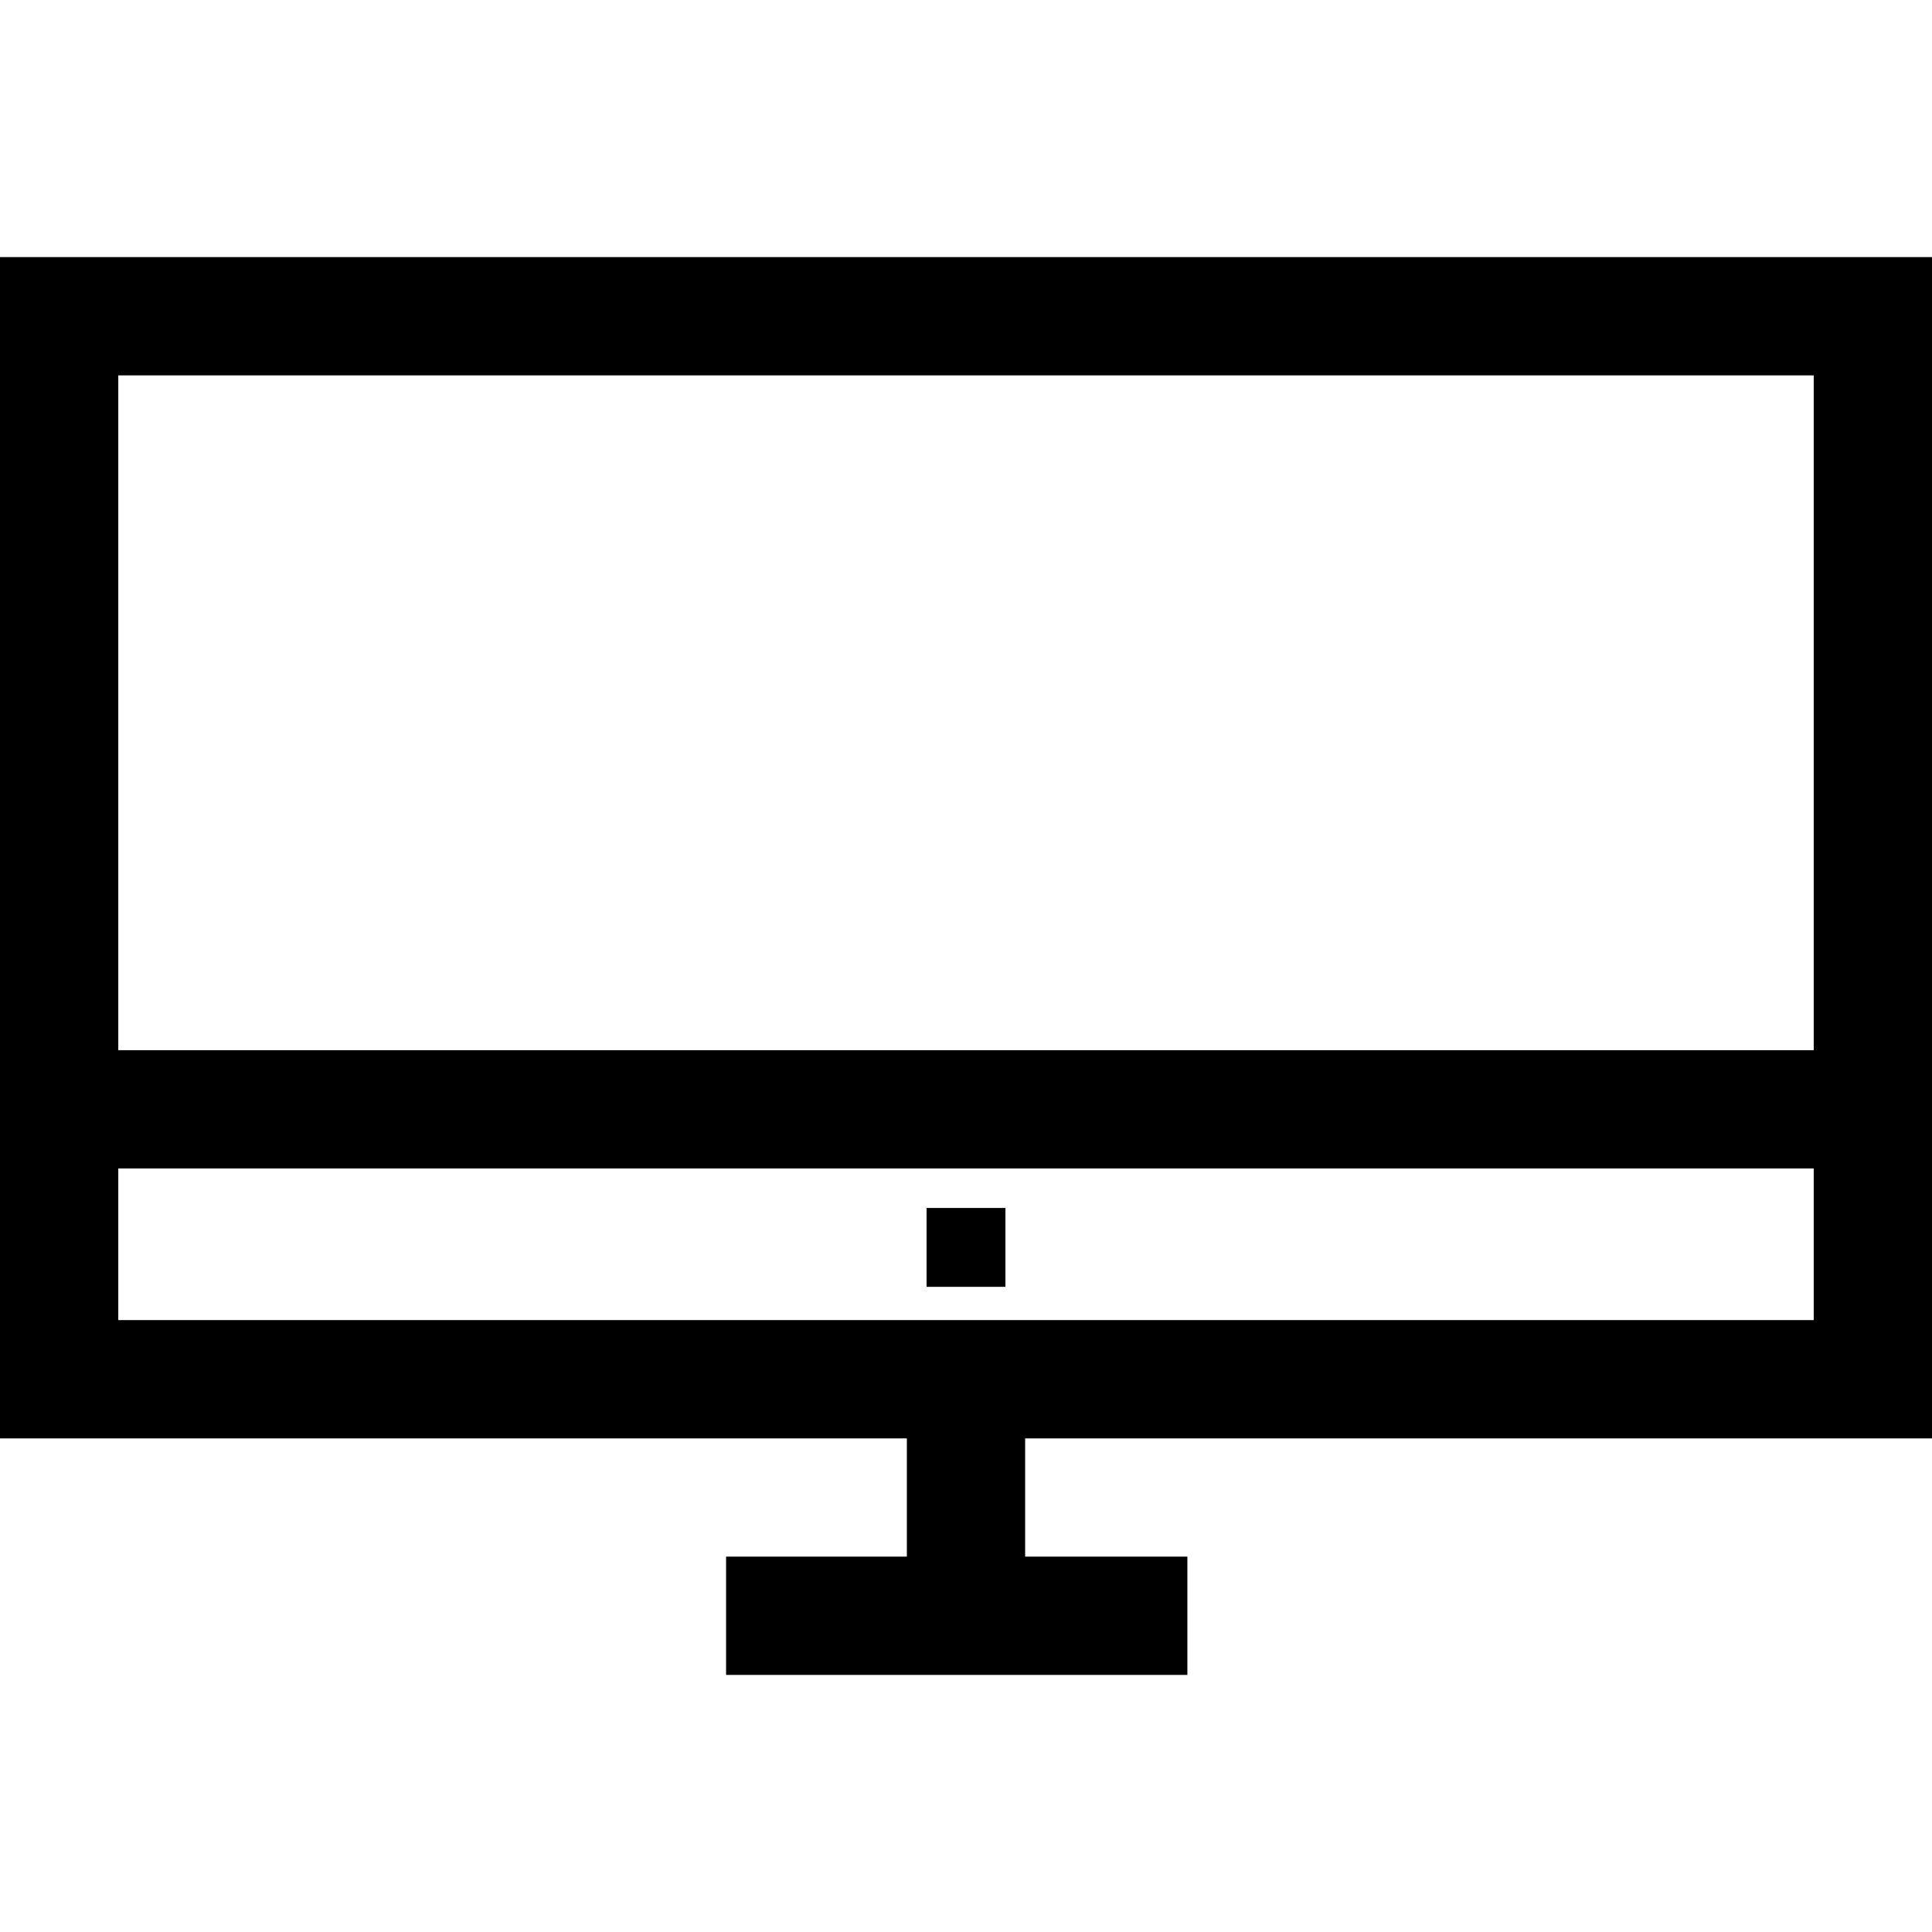<?xml version="1.0" encoding="iso-8859-1"?>
<!-- Uploaded to: SVG Repo, www.svgrepo.com, Generator: SVG Repo Mixer Tools -->
<svg fill="#000000" version="1.1" id="Layer_1" xmlns="http://www.w3.org/2000/svg" xmlns:xlink="http://www.w3.org/1999/xlink" 
	 viewBox="0 0 512 512" xml:space="preserve">
<g>
	<g>
		<path d="M512,381.182V68.127H0v313.055h240.327v31.344h-47.908v31.347h122.247v-31.347h-42.992v-31.344H512z M31.347,99.474
			h449.306v178.837H31.347V99.474z M31.347,349.835v-40.176h449.306v40.176H31.347z"/>
	</g>
</g>
<g>
	<g>
		<rect x="245.551" y="320.125" width="20.898" height="20.898"/>
	</g>
</g>
</svg>